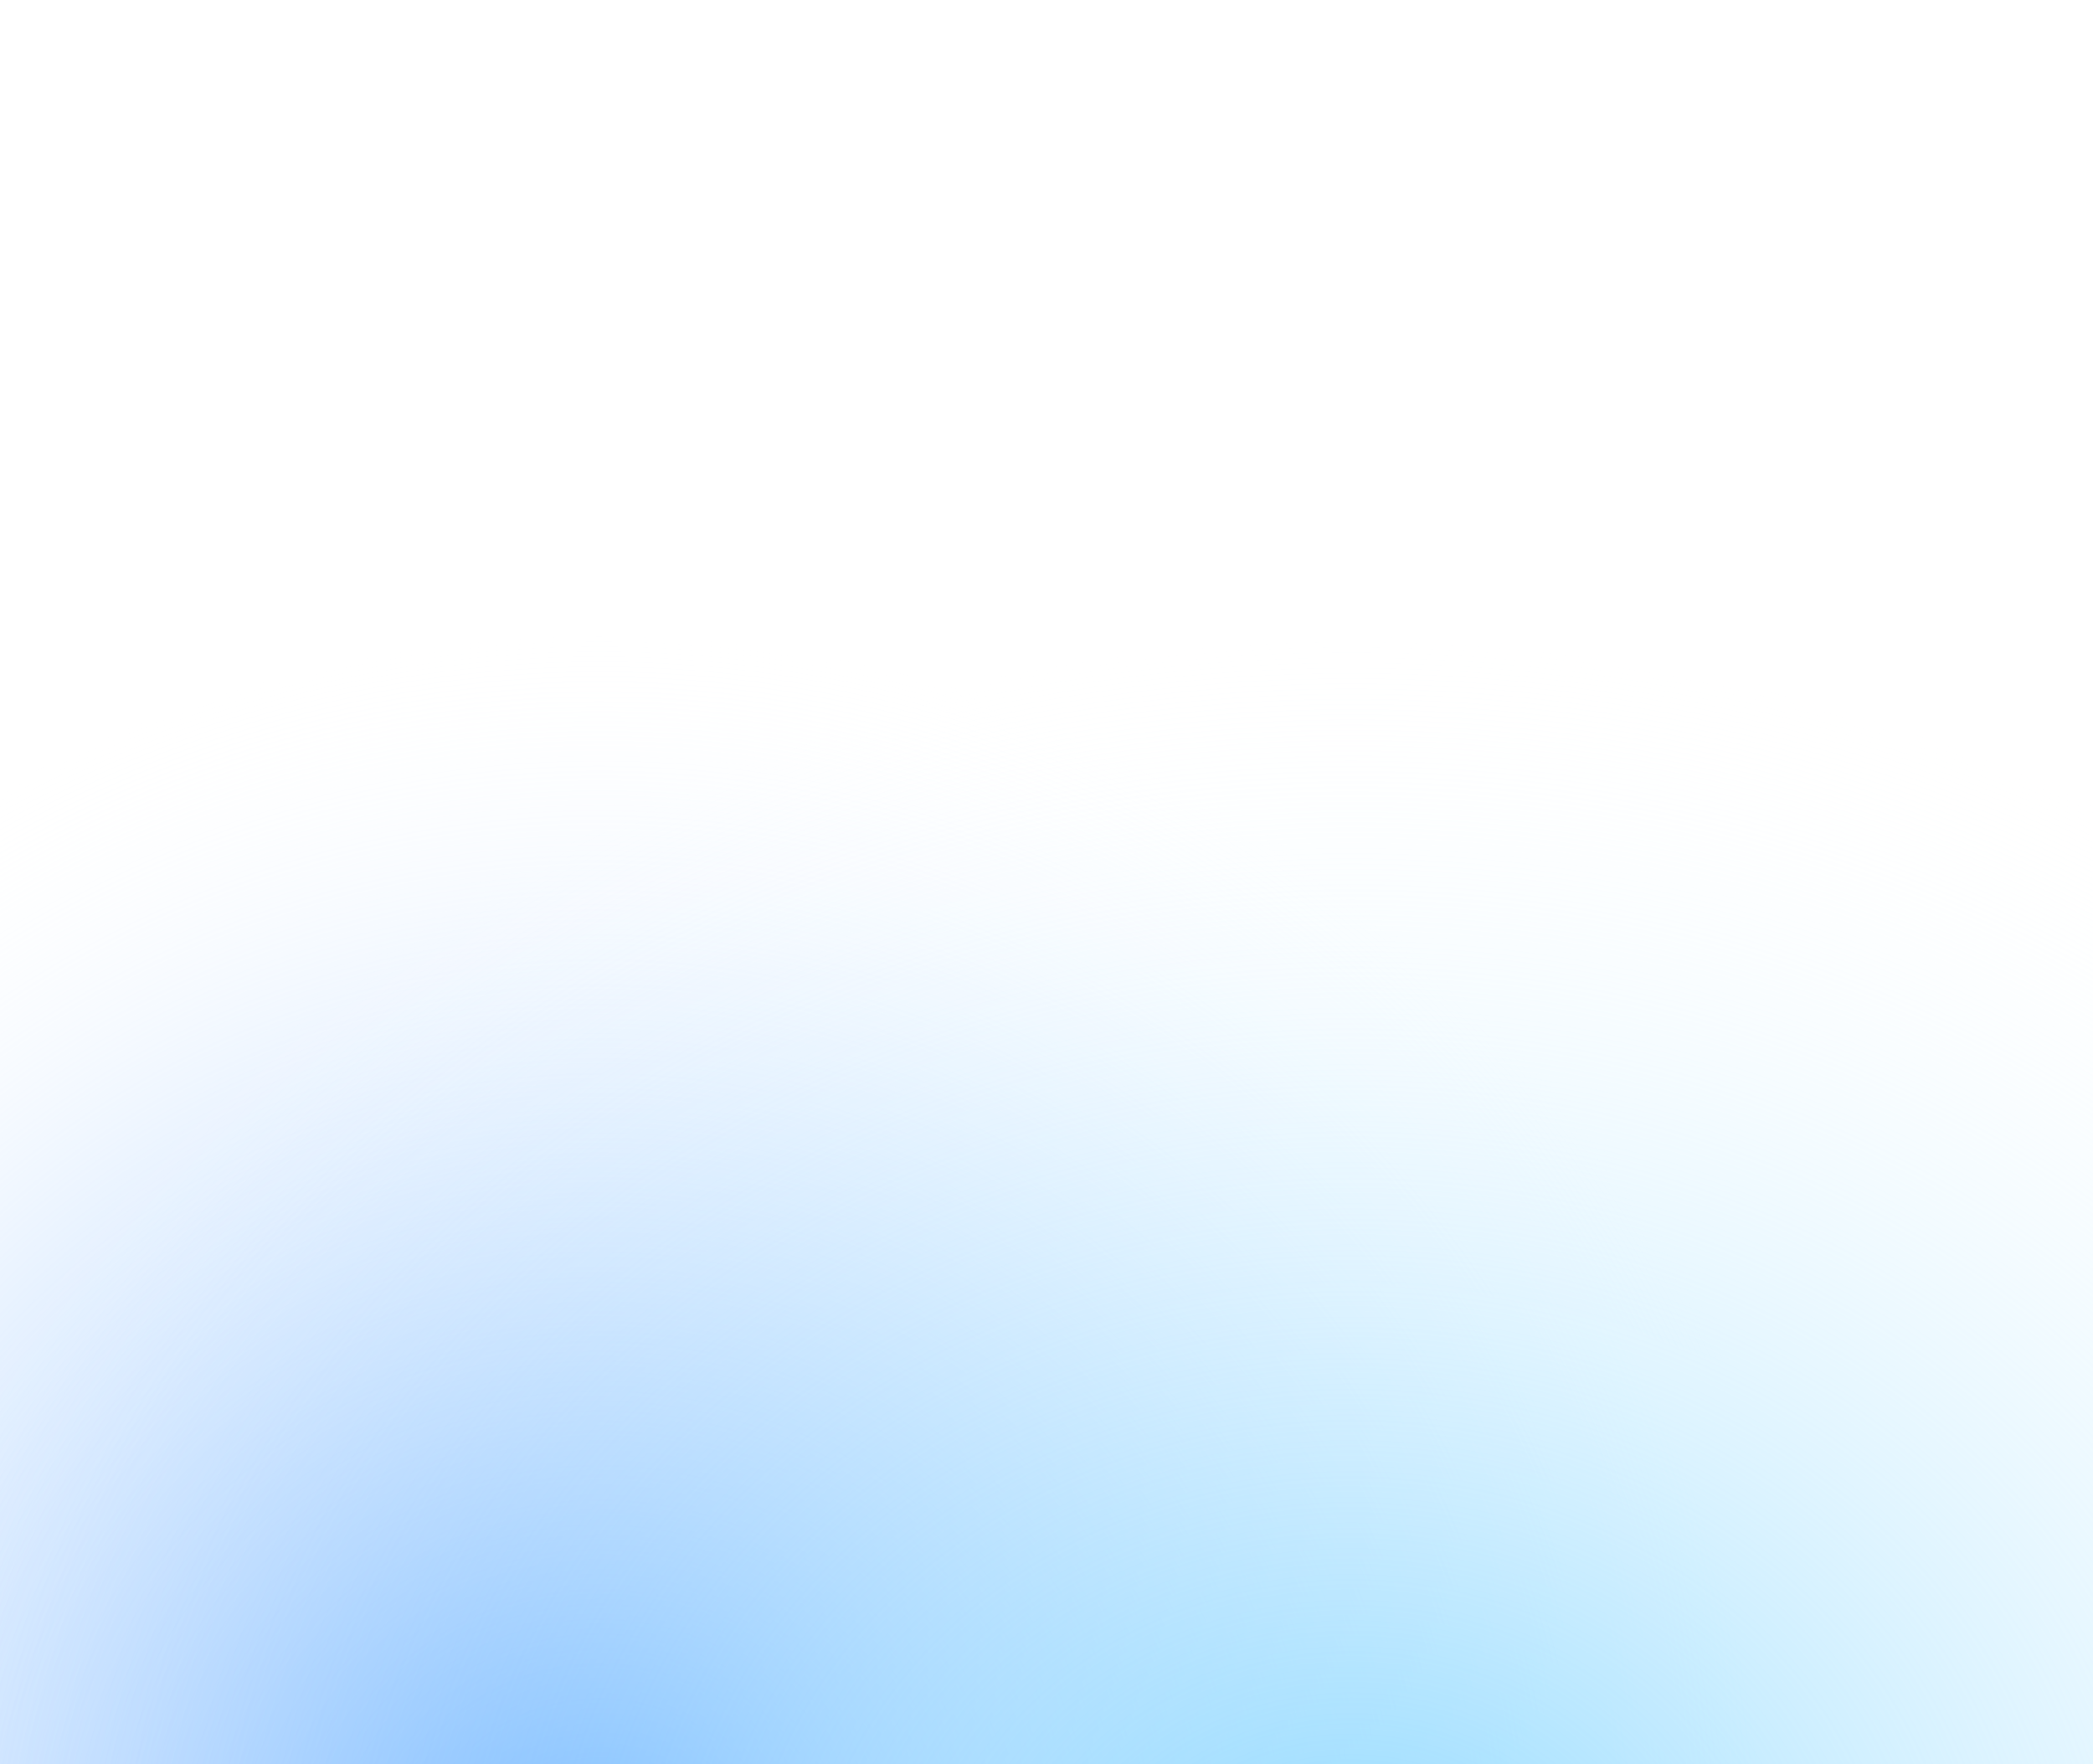 <?xml version="1.0" encoding="utf-8"?>
<svg viewBox="0 0 3840 3237" width="3840px" height="3237px" xmlns="http://www.w3.org/2000/svg">
  <defs>
    <radialGradient gradientUnits="userSpaceOnUse" cx="-602.769" cy="1321.502" r="893.914" id="gradient-0" gradientTransform="matrix(2.587, 0, 0, 2.595, 2658.906, 44.91)">
      <stop offset="0" style="stop-color: rgb(59, 147, 255);"/>
      <stop offset="1" style="stop-color: rgba(255, 255, 255, 0);"/>
    </radialGradient>
    <radialGradient gradientUnits="userSpaceOnUse" cx="-602.769" cy="1321.502" r="893.914" id="gradient-1" gradientTransform="matrix(3.157, 0, 0, 2.694, 4381.876, 2.712)">
      <stop offset="0" style="stop-color: rgb(144, 218, 255);"/>
      <stop offset="1" style="stop-color: rgba(255, 255, 255, 0);"/>
    </radialGradient>
    <radialGradient gradientUnits="userSpaceOnUse" cx="-602.769" cy="1321.502" r="893.914" id="gradient-2" gradientTransform="matrix(2.964, 0, 0, 2.964, 8416.205, 1207.661)">
      <stop offset="0" style="stop-color: rgb(0, 76, 255);"/>
      <stop offset="1" style="stop-color: rgba(255, 255, 255, 0);"/>
    </radialGradient>
  </defs>
  <rect width="3840" height="3237" style="fill: rgb(255, 255, 255); pointer-events: none;"/>
  <ellipse style="fill: url(#gradient-0);" cx="1099.615" cy="3474.39" rx="2312.447" ry="2319.831"/>
  <ellipse style="fill: url(#gradient-1);" cx="2479.207" cy="3562.6" rx="2821.684" ry="2408.041"/>
  <ellipse style="fill: url(#gradient-2);" cx="6629.847" cy="5124.047" rx="2649.191" ry="2649.191"/>
</svg>